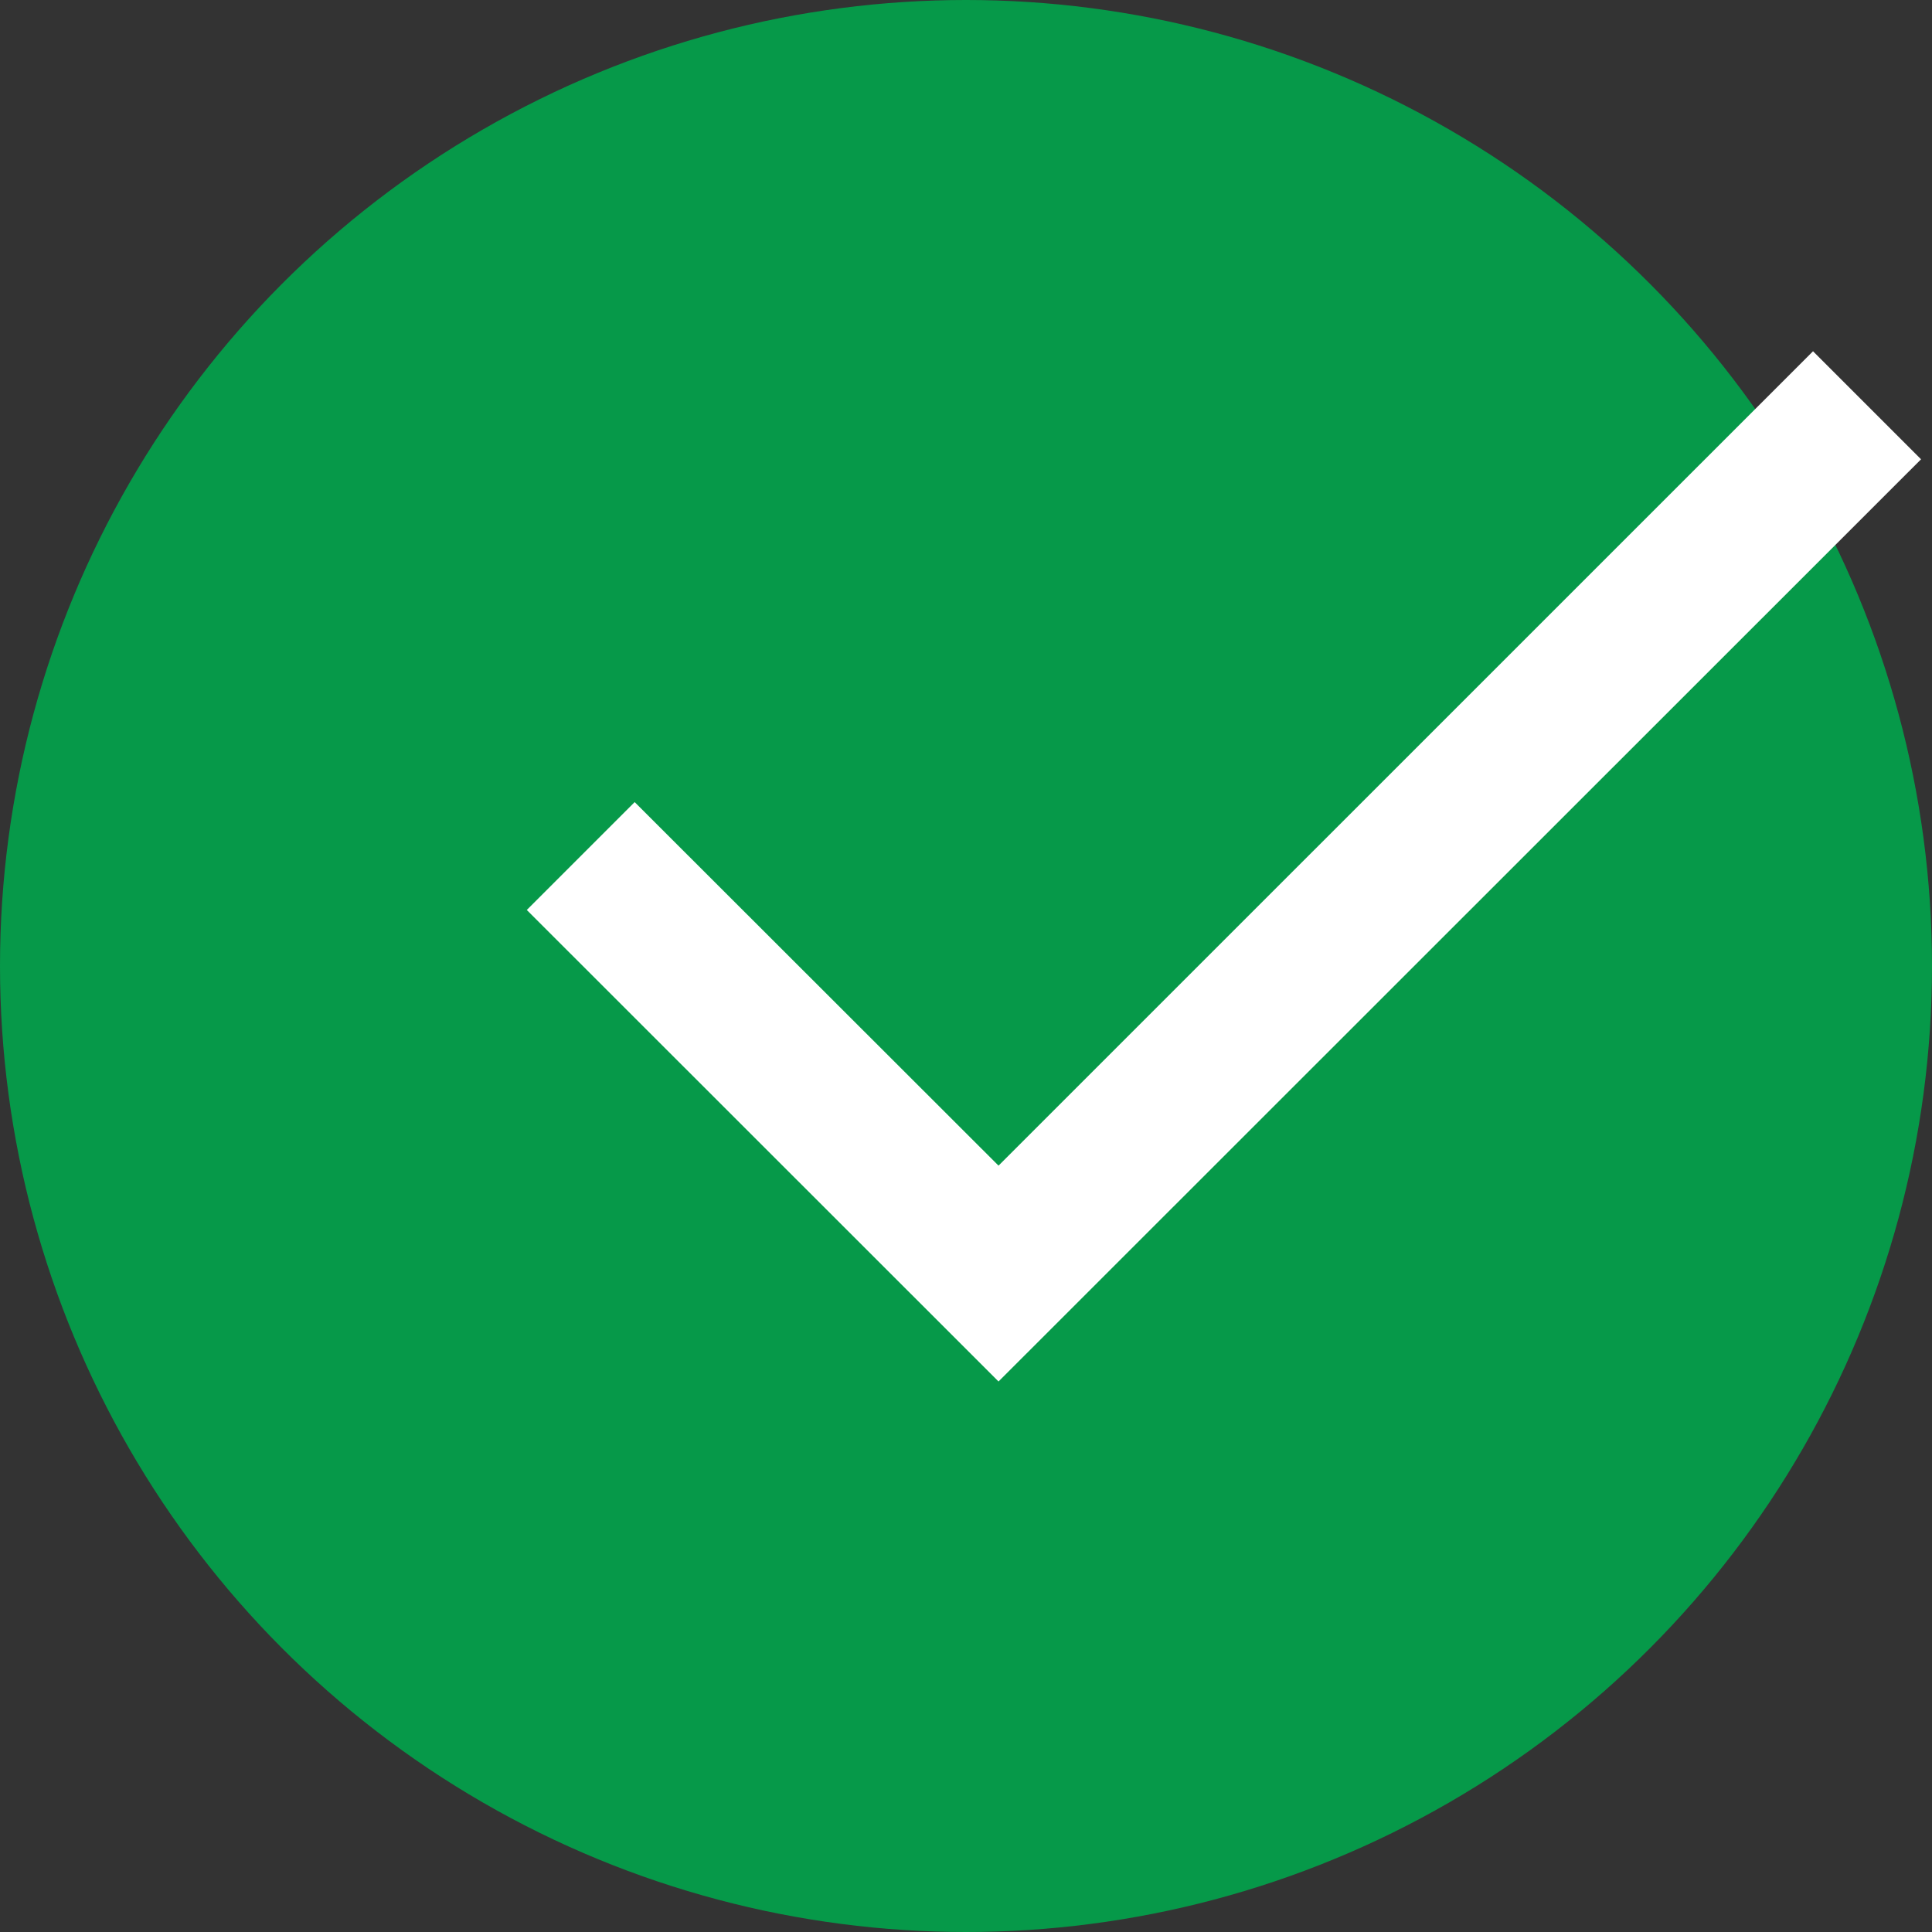 <svg xmlns="http://www.w3.org/2000/svg" width="18" height="18" fill="none"><rect width="100%" height="100%" fill="#333333" stroke="none"/><circle cx="9" cy="9" r="9" fill="#069949"/><path d="M16.892 3.272L9.303 10.86l-3.39-3.387-1.005 1.005 4.395 4.393 8.595-8.592-1.006-1.006z" fill="#fff"/></svg>